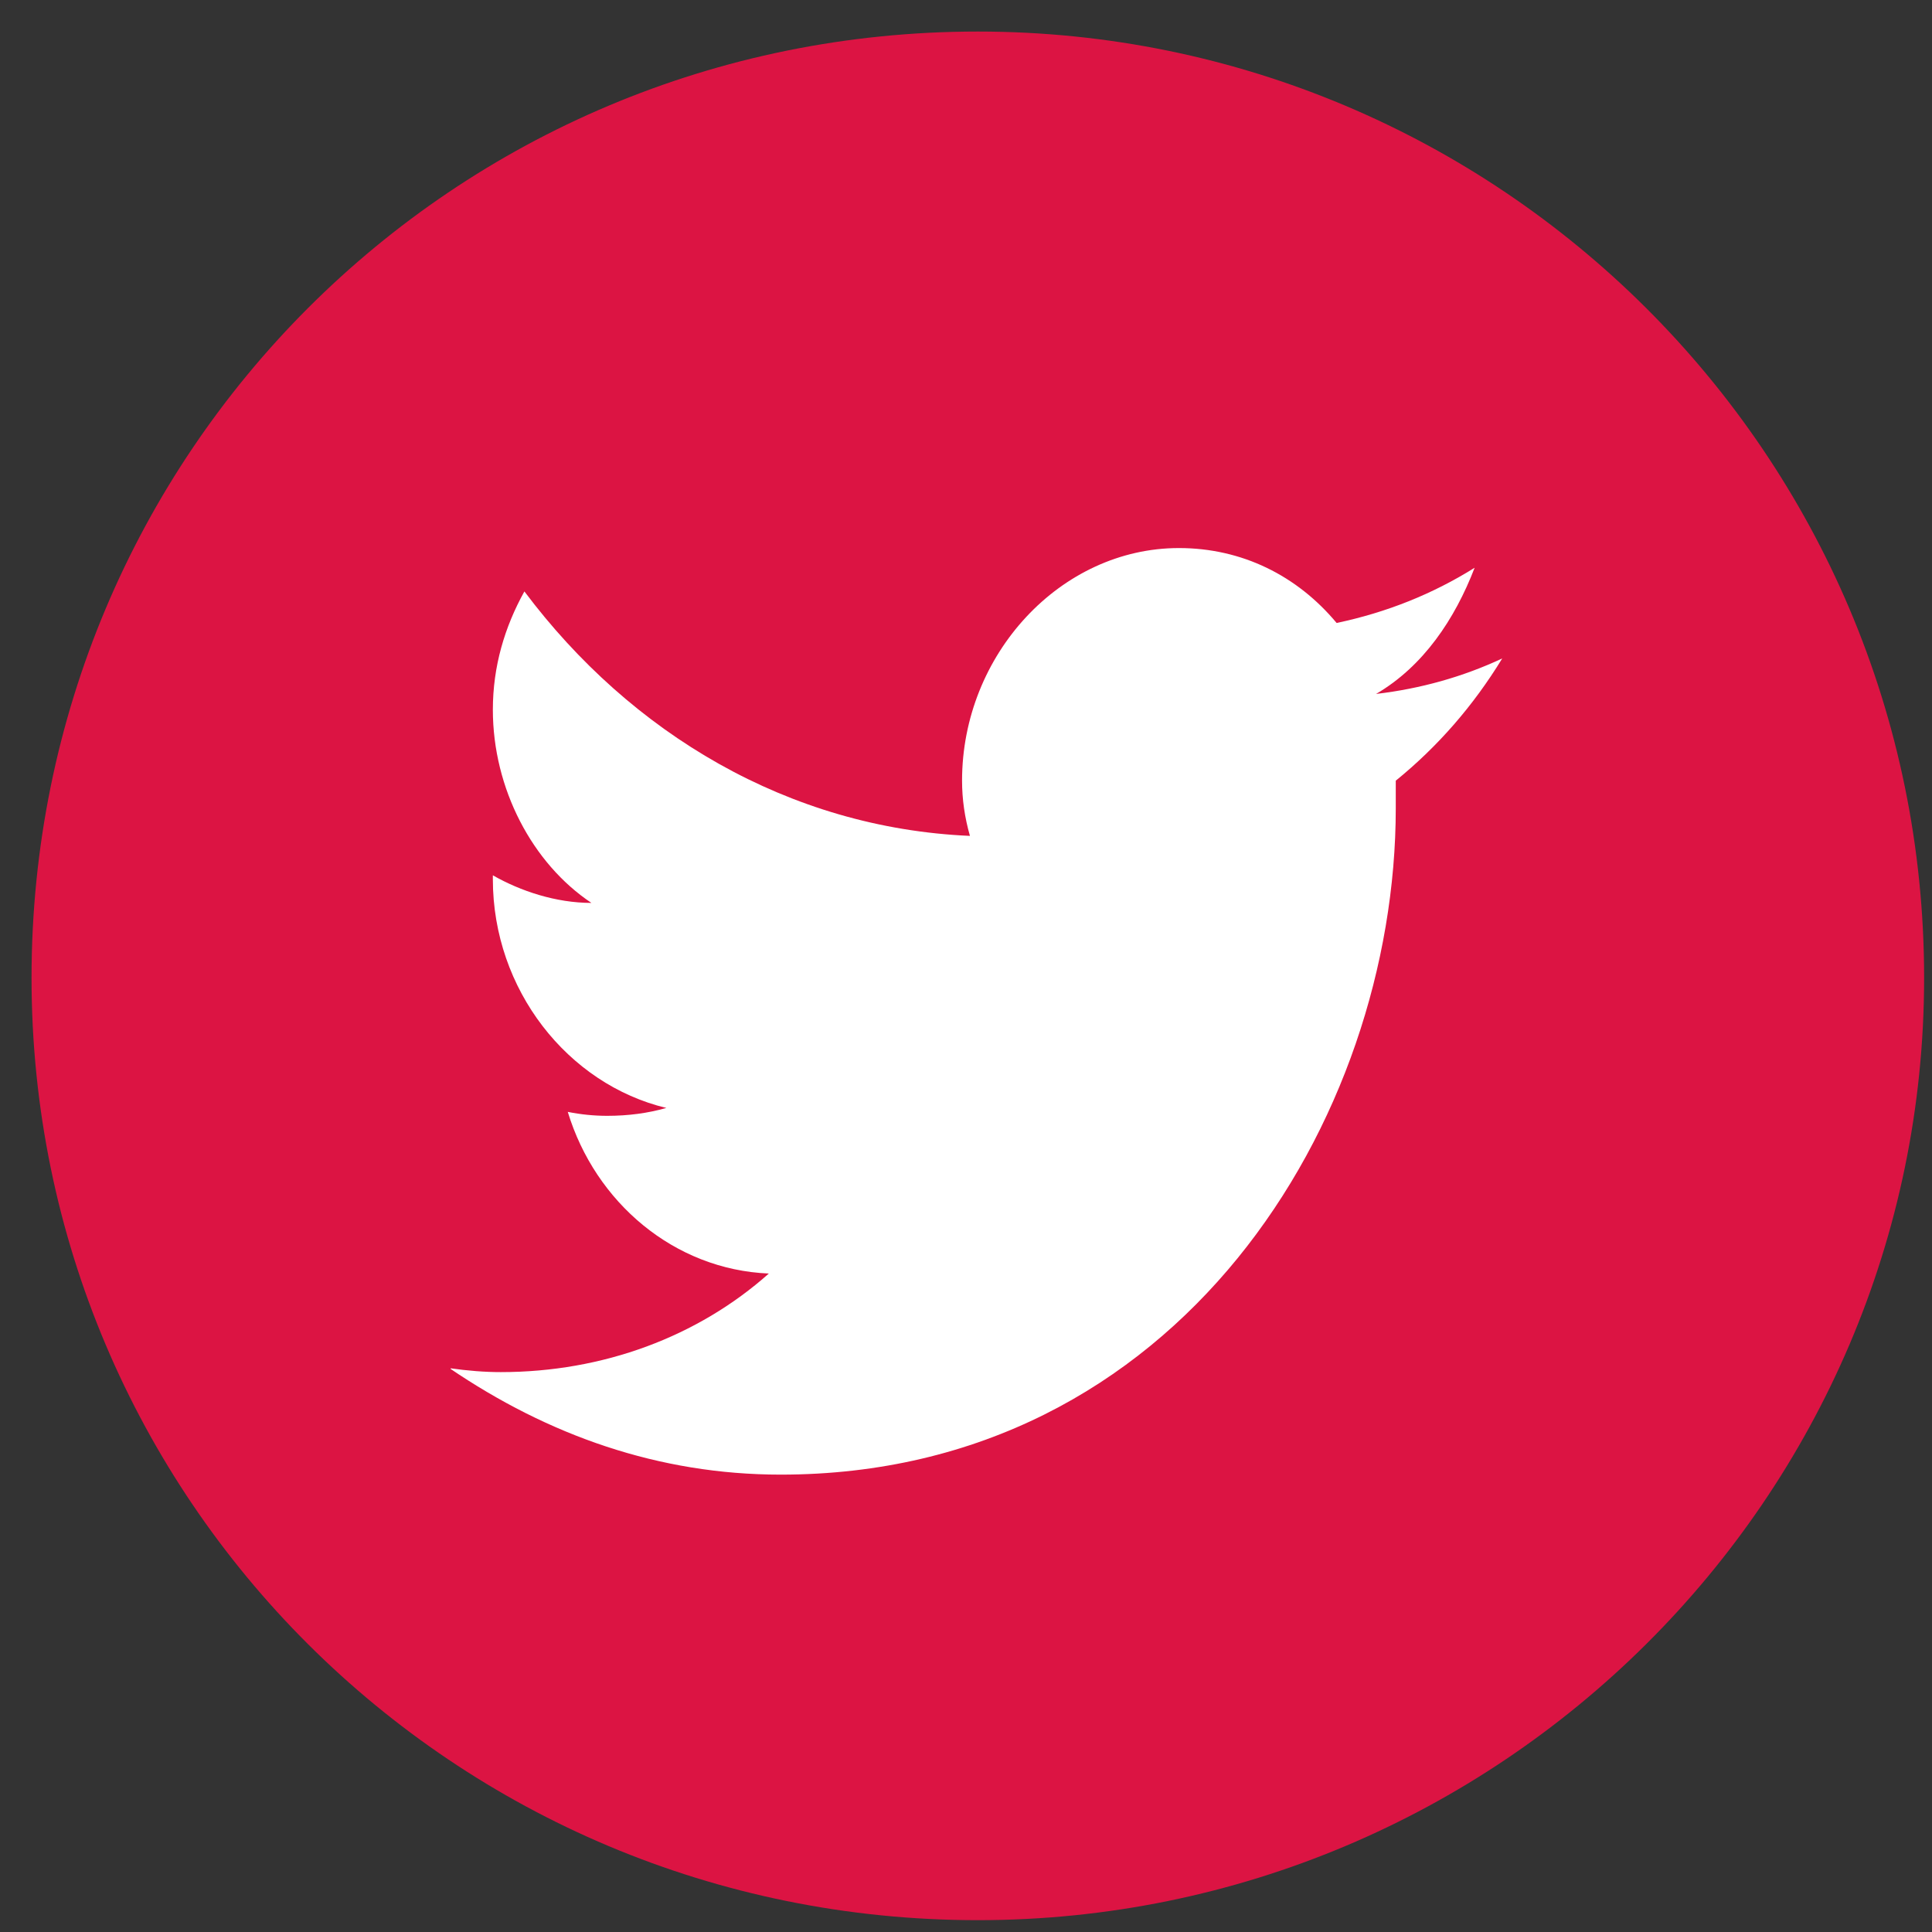 <svg version="1.2" xmlns="http://www.w3.org/2000/svg" viewBox="0 0 49 49" width="49" height="49">
	<rect x="0" y="0" width="49" height="49" fill="#333333" stroke="none"/>
	<title>twitter-icon-svg</title>
	<defs>
		<clipPath clipPathUnits="userSpaceOnUse" id="cp1">
			<path d="m11.43 11.21h26.67v28.9h-26.67z"/>
		</clipPath>
	</defs>
	<style>
		.s0 { fill: #dc1443 } 
		.s1 { fill: #ffffff } 
	</style>
	<path id="Layer" class="s0" d="m24.8 48.7c-13.3 0-24-10.7-24-23.9 0-13.3 10.7-24 24-24 13.2 0 24 10.7 24 24 0 13.2-10.8 23.9-24 23.9z"/>
	<g id="Clip-Path" clip-path="url(#cp1)">
		<g id="Layer">
			<path id="Layer" class="s1" d="m38.1 16.7q-1.5 0.7-3.2 0.9c1.2-0.7 2-1.9 2.5-3.2q-1.6 1-3.5 1.4c-1-1.2-2.4-1.9-4-1.9-3 0-5.5 2.7-5.5 5.9q0 0.7 0.2 1.4c-4.6-0.2-8.6-2.6-11.3-6.2-0.5 0.9-0.8 1.9-0.8 3 0 2 1 3.9 2.5 4.9-0.9 0-1.8-0.3-2.5-0.7q0 0 0 0.1c0 2.8 1.9 5.2 4.4 5.8q-0.7 0.2-1.5 0.2-0.5 0-1-0.1c0.7 2.3 2.7 4 5.1 4.1-1.8 1.6-4.2 2.5-6.8 2.5q-0.6 0-1.3-0.1c2.5 1.7 5.3 2.7 8.4 2.7 10.1 0 15.6-9 15.6-16.9q0-0.4 0-0.7 1.6-1.3 2.7-3.1z"/>
		</g>
	</g>
</svg>
